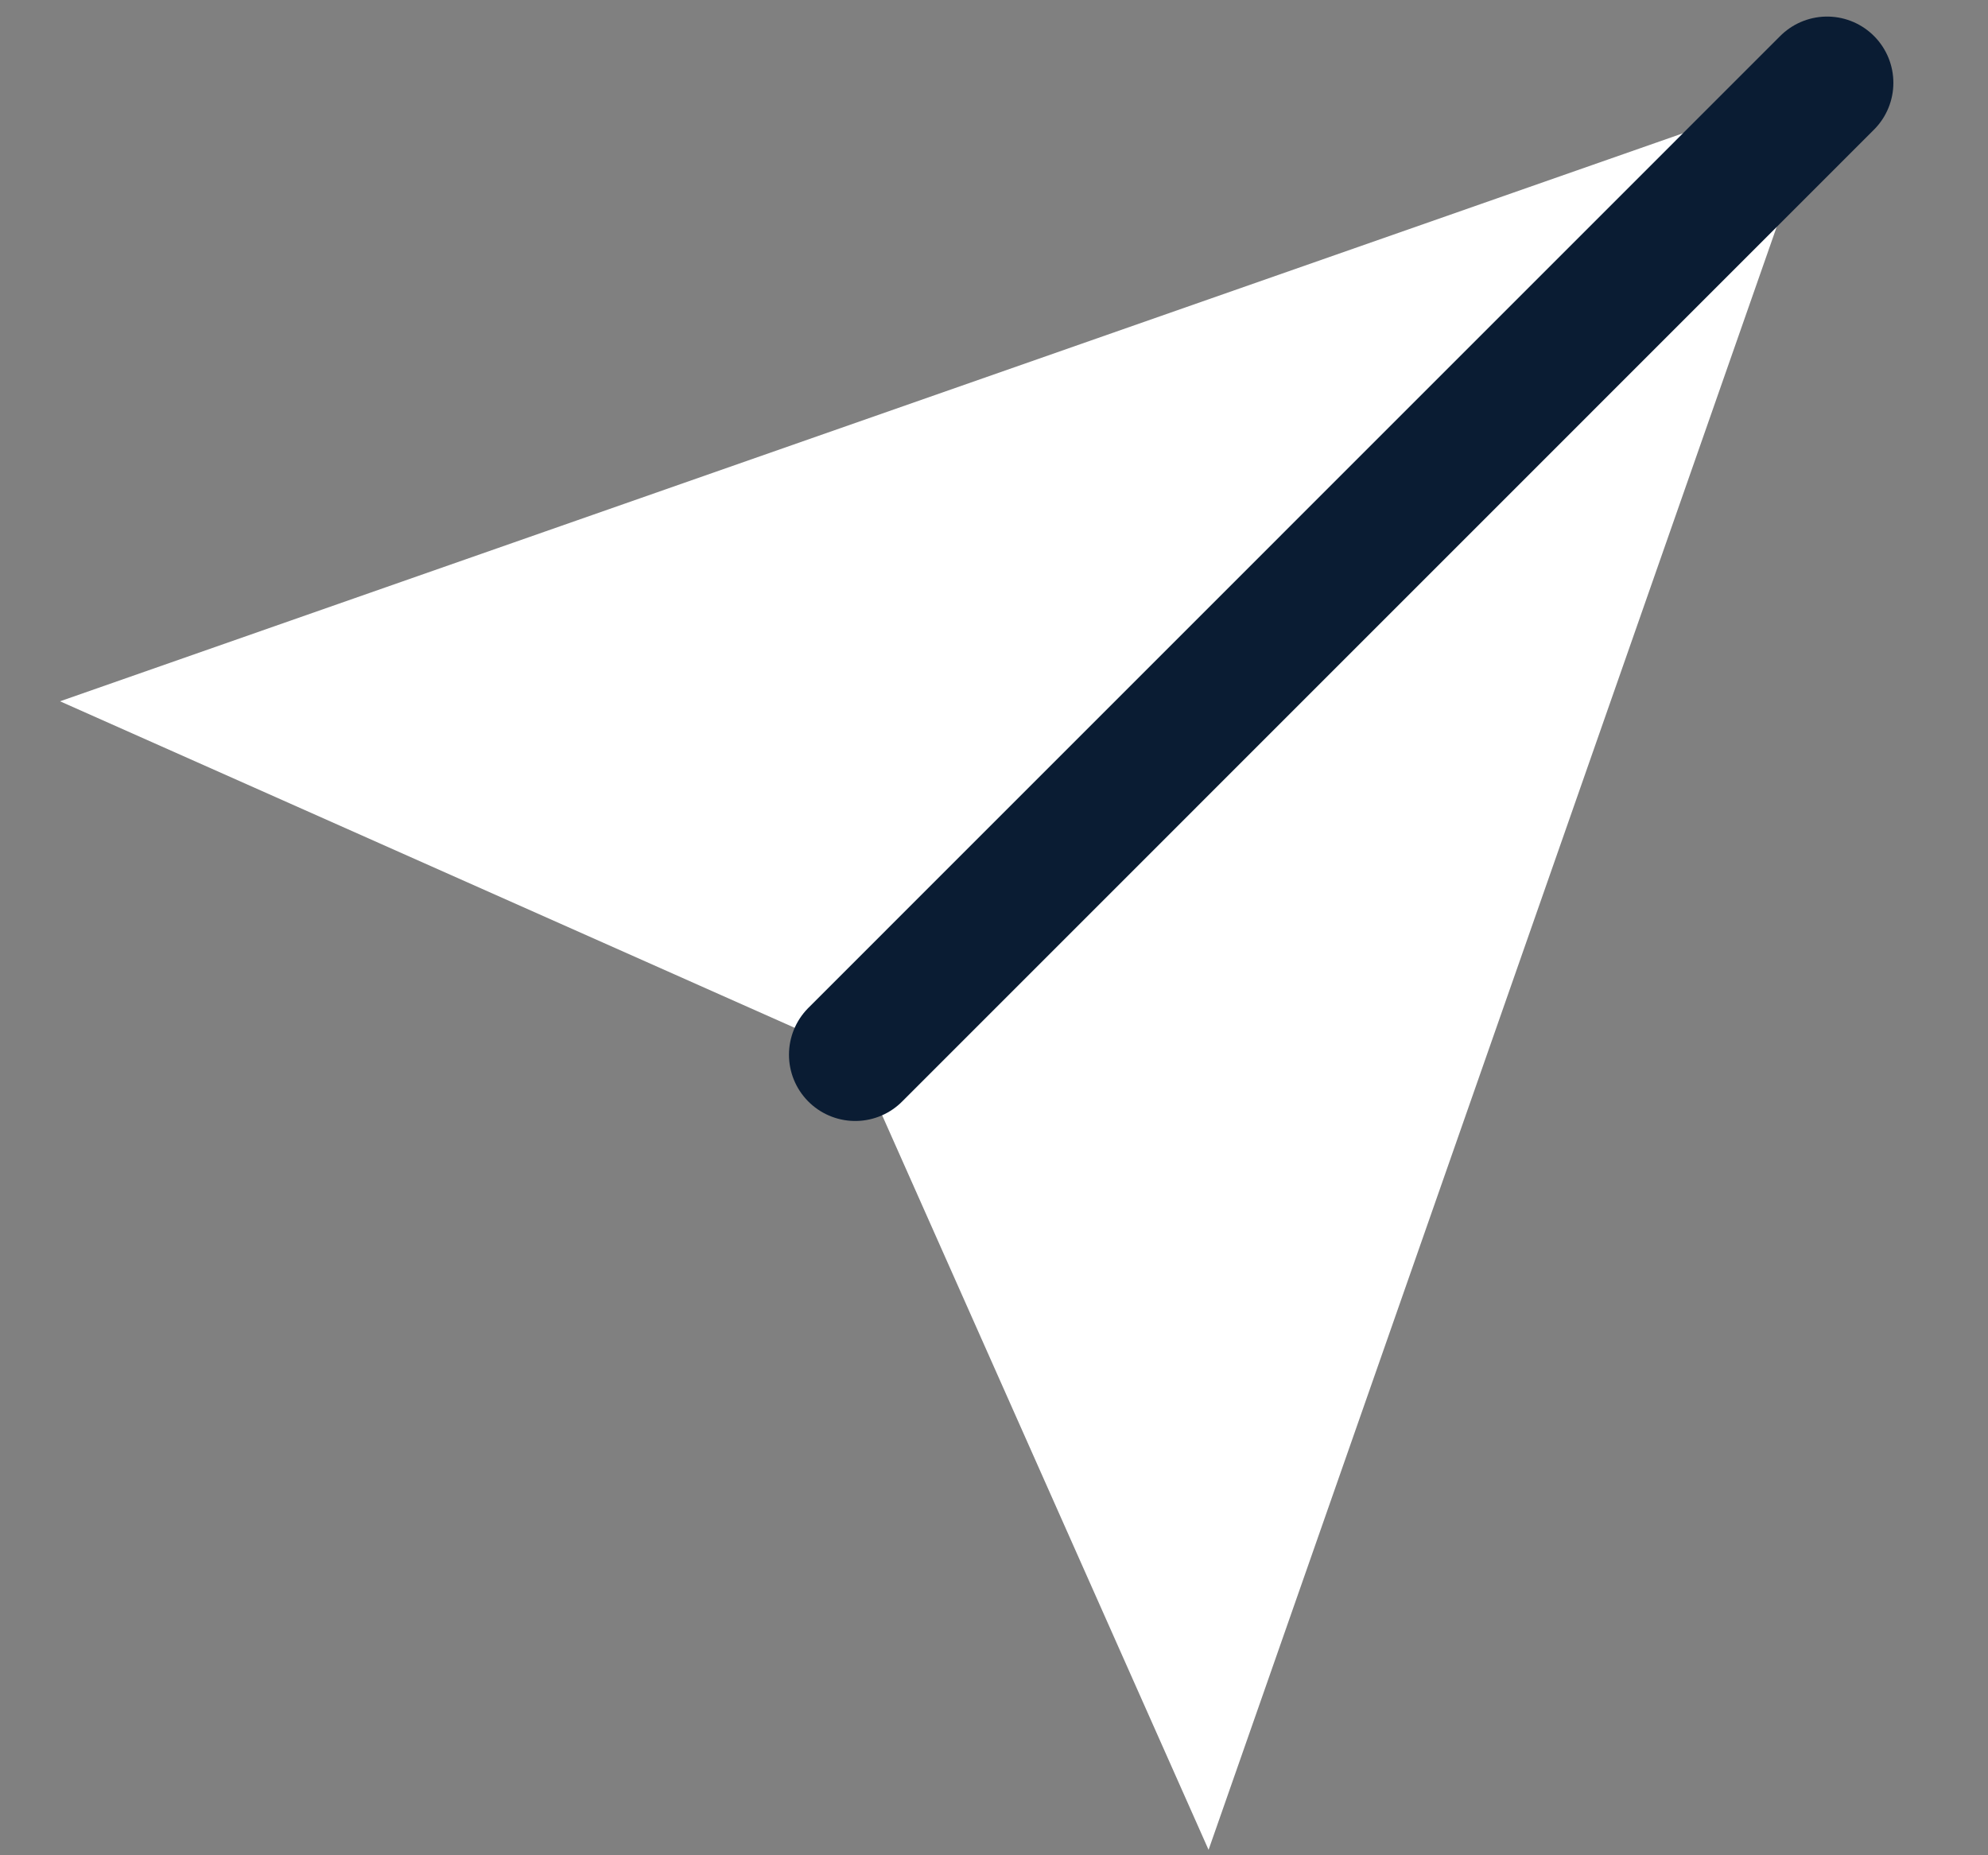 <svg width="15" height="14" viewBox="0 0 15 14" fill="none" xmlns="http://www.w3.org/2000/svg">
<rect x="0" y="0" width="15" height="14" fill="#808080" stroke="none"/>
<path d="M13.786 0.625L9.119 13.959L6.453 7.959L0.453 5.292L13.786 0.625Z" fill="white"/>
<path d="M13.786 0.625L6.453 7.959" stroke="#0A1C33" stroke-linecap="round" stroke-linejoin="round"/>
</svg>
